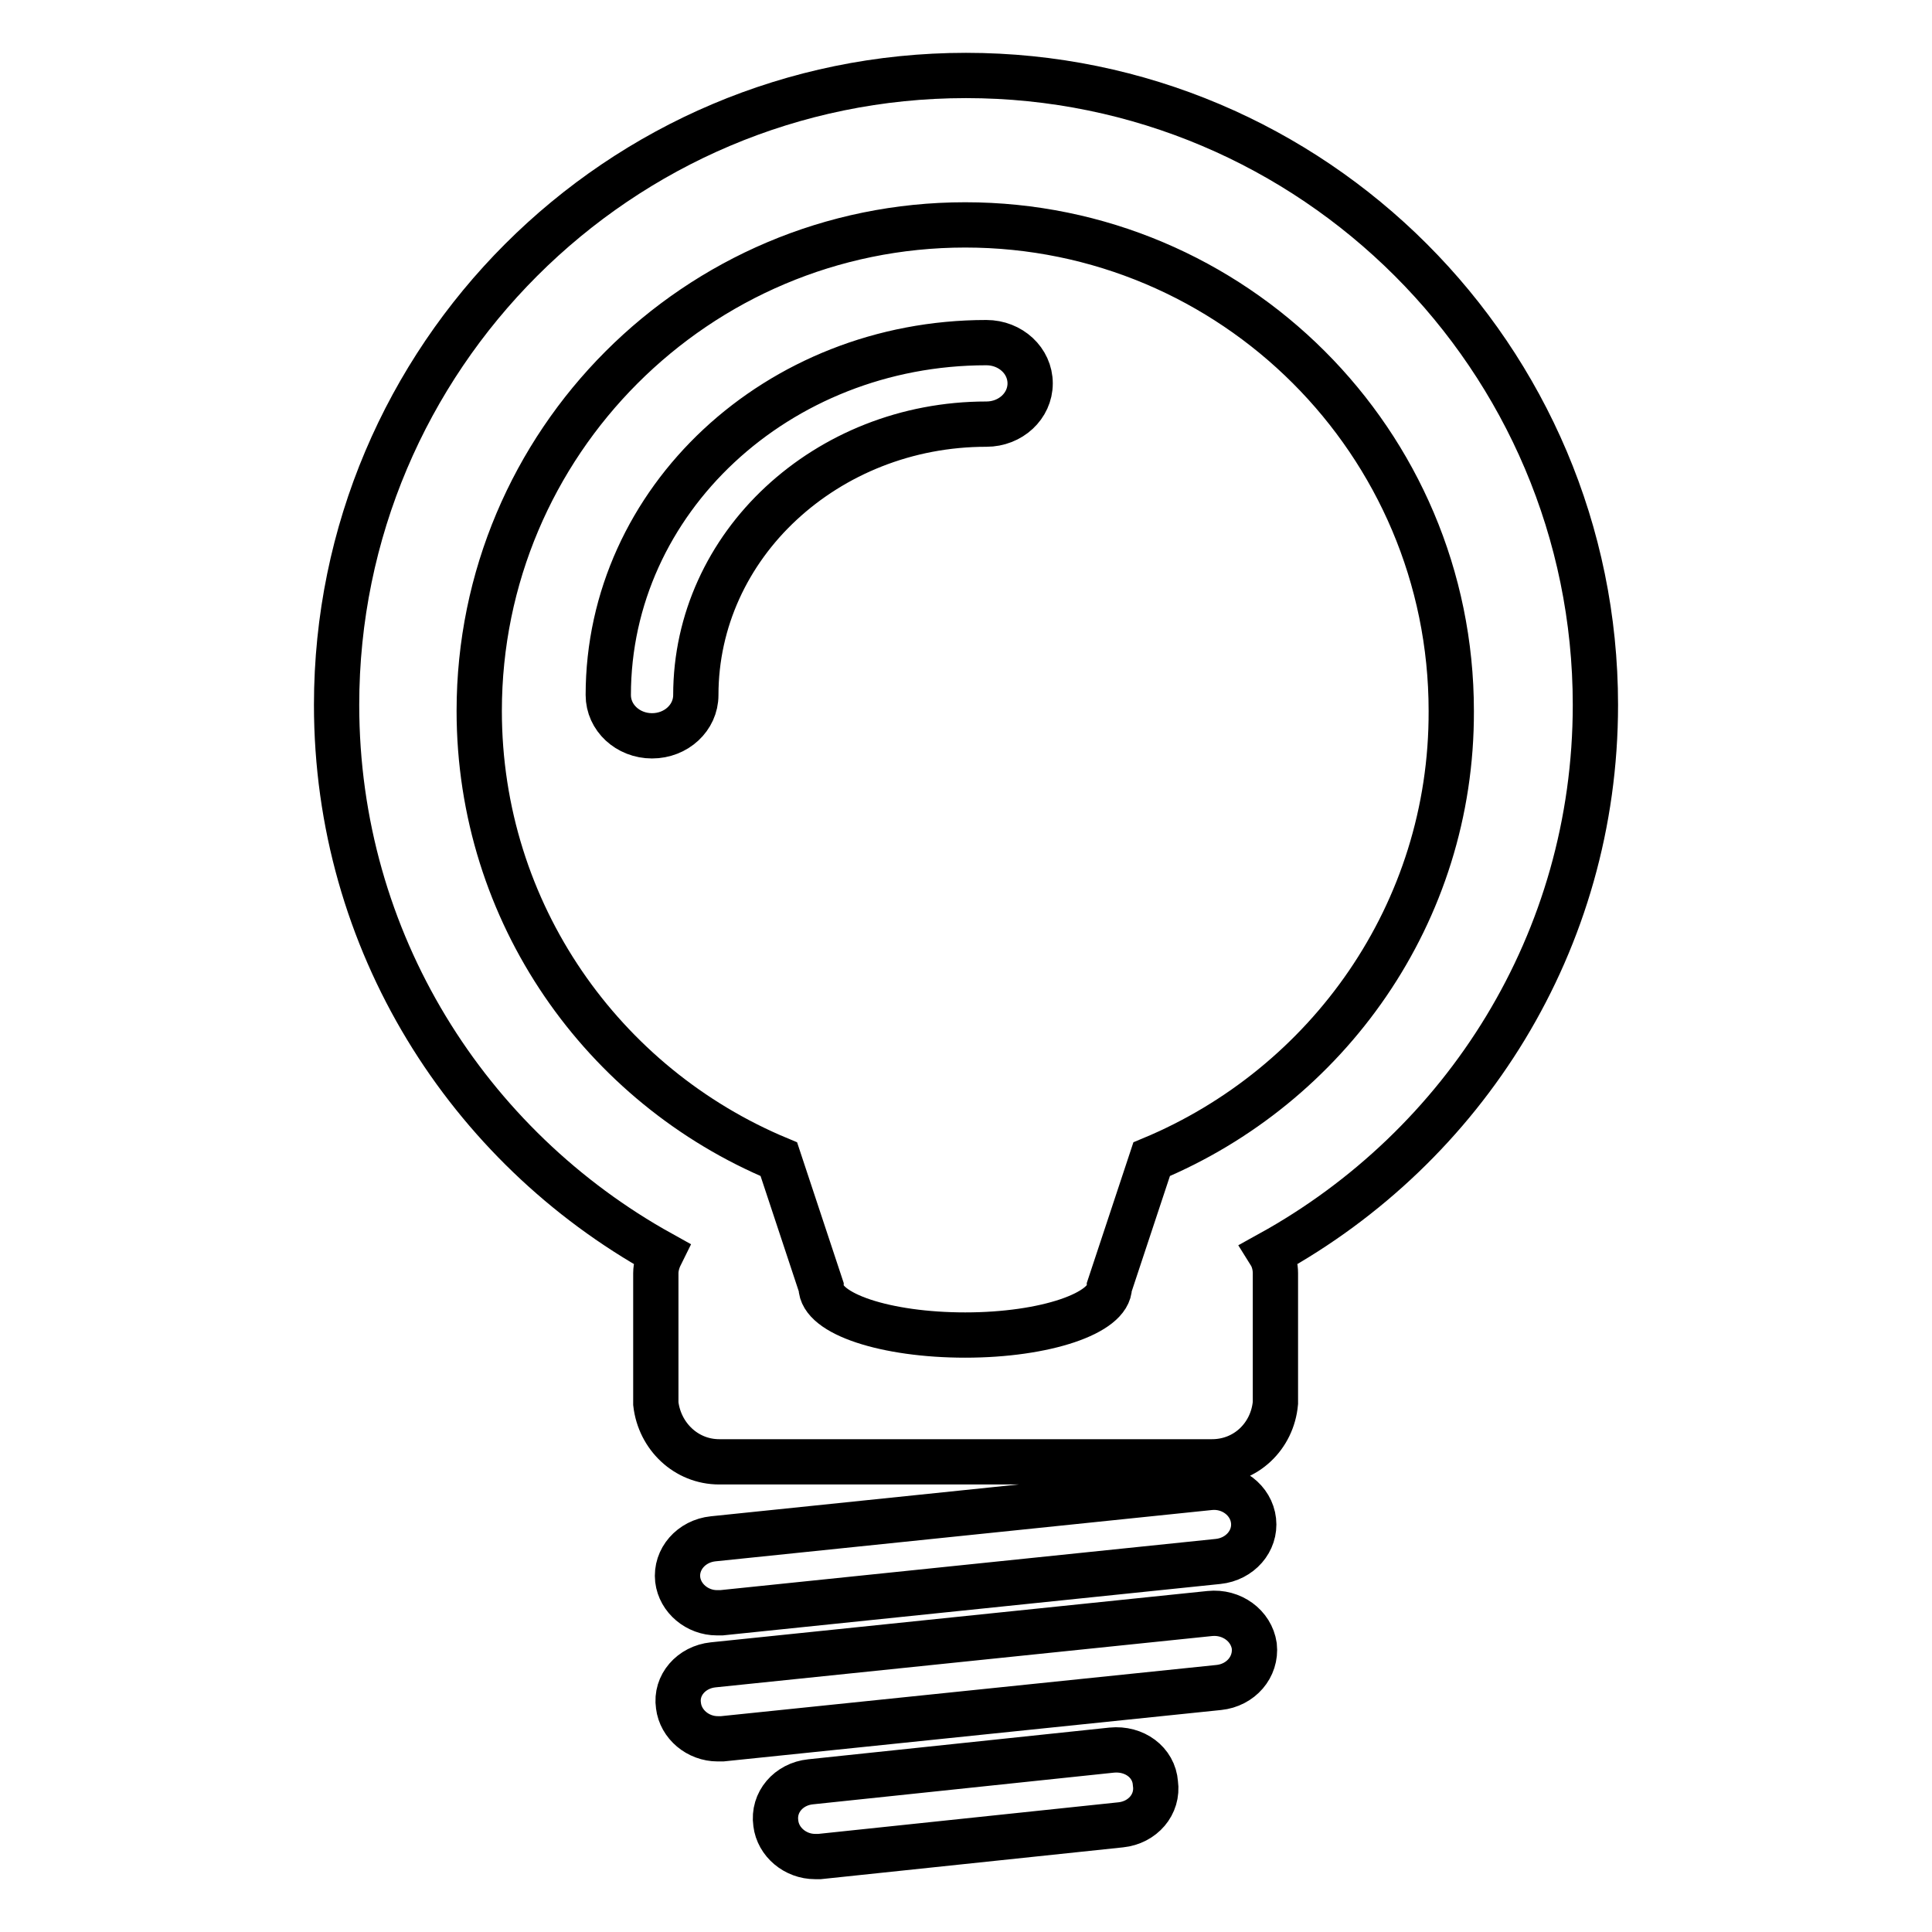 <?xml version="1.0" encoding="utf-8"?>
<!-- Svg Vector Icons : http://www.onlinewebfonts.com/icon -->
<!DOCTYPE svg PUBLIC "-//W3C//DTD SVG 1.1//EN" "http://www.w3.org/Graphics/SVG/1.1/DTD/svg11.dtd">
<svg version="1.1" xmlns="http://www.w3.org/2000/svg" xmlns:xlink="http://www.w3.org/1999/xlink" x="0px" y="0px" viewBox="0 0 256 256" enable-background="new 0 0 256 256" xml:space="preserve">
<g><g><path stroke-width="6" fill-opacity="0" stroke="#000000"  d="M160.3,197.1l-65.8,6.8c-2.9,0.3-5,2.7-4.7,5.4c0.3,2.5,2.6,4.4,5.2,4.4c0.2,0,0.4,0,0.6,0l65.8-6.8c2.9-0.3,5-2.7,4.7-5.4C165.8,198.8,163.2,196.8,160.3,197.1z M160.3,213.8l-65.8,6.8c-2.9,0.3-5,2.7-4.6,5.4c0.3,2.5,2.6,4.4,5.2,4.4c0.2,0,0.4,0,0.6,0l65.8-6.8c2.9-0.3,5-2.7,4.7-5.5C165.8,215.4,163.2,213.5,160.3,213.8z M147.3,231.9l-39.9,4.2c-2.9,0.3-5,2.7-4.6,5.5c0.3,2.5,2.6,4.4,5.2,4.4c0.2,0,0.4,0,0.6,0l39.9-4.2c2.9-0.3,5-2.7,4.6-5.5C152.9,233.5,150.3,231.6,147.3,231.9z M211.4,93.4C211.4,47.4,174,10,128,10c-46,0-83.4,37.4-83.4,83.4c0,31.4,17.4,58.5,43,72.7c-0.4,0.8-0.7,1.7-0.7,2.6V186c0.5,4.3,4,7.7,8.4,7.7h65.3c4.5,0,8-3.4,8.4-7.8v-17.2c0-0.8-0.2-1.8-0.7-2.6C194,151.9,211.4,124.8,211.4,93.4z M152.6,153.6l-5.6,16.9c0,3.5-8.5,6.4-19.1,6.4c-10.5,0-19.1-2.8-19.1-6.4l-5.6-16.9c-23.3-9.7-39.7-32.6-39.7-59.4c0-35.5,28.8-64.4,64.4-64.4c35.5,0,64.4,28.8,64.4,64.4C192.4,121,175.9,143.9,152.6,153.6z M130.7,45.4c-27.7,0-50.1,20.9-50.1,46.7c0,3,2.6,5.4,5.8,5.4c3.2,0,5.8-2.4,5.8-5.4c0-9.9,4.3-18.9,11.3-25.4c7-6.5,16.6-10.5,27.2-10.5c3.2,0,5.8-2.4,5.8-5.4C136.5,47.8,133.9,45.4,130.7,45.4z"/></g></g>
</svg>